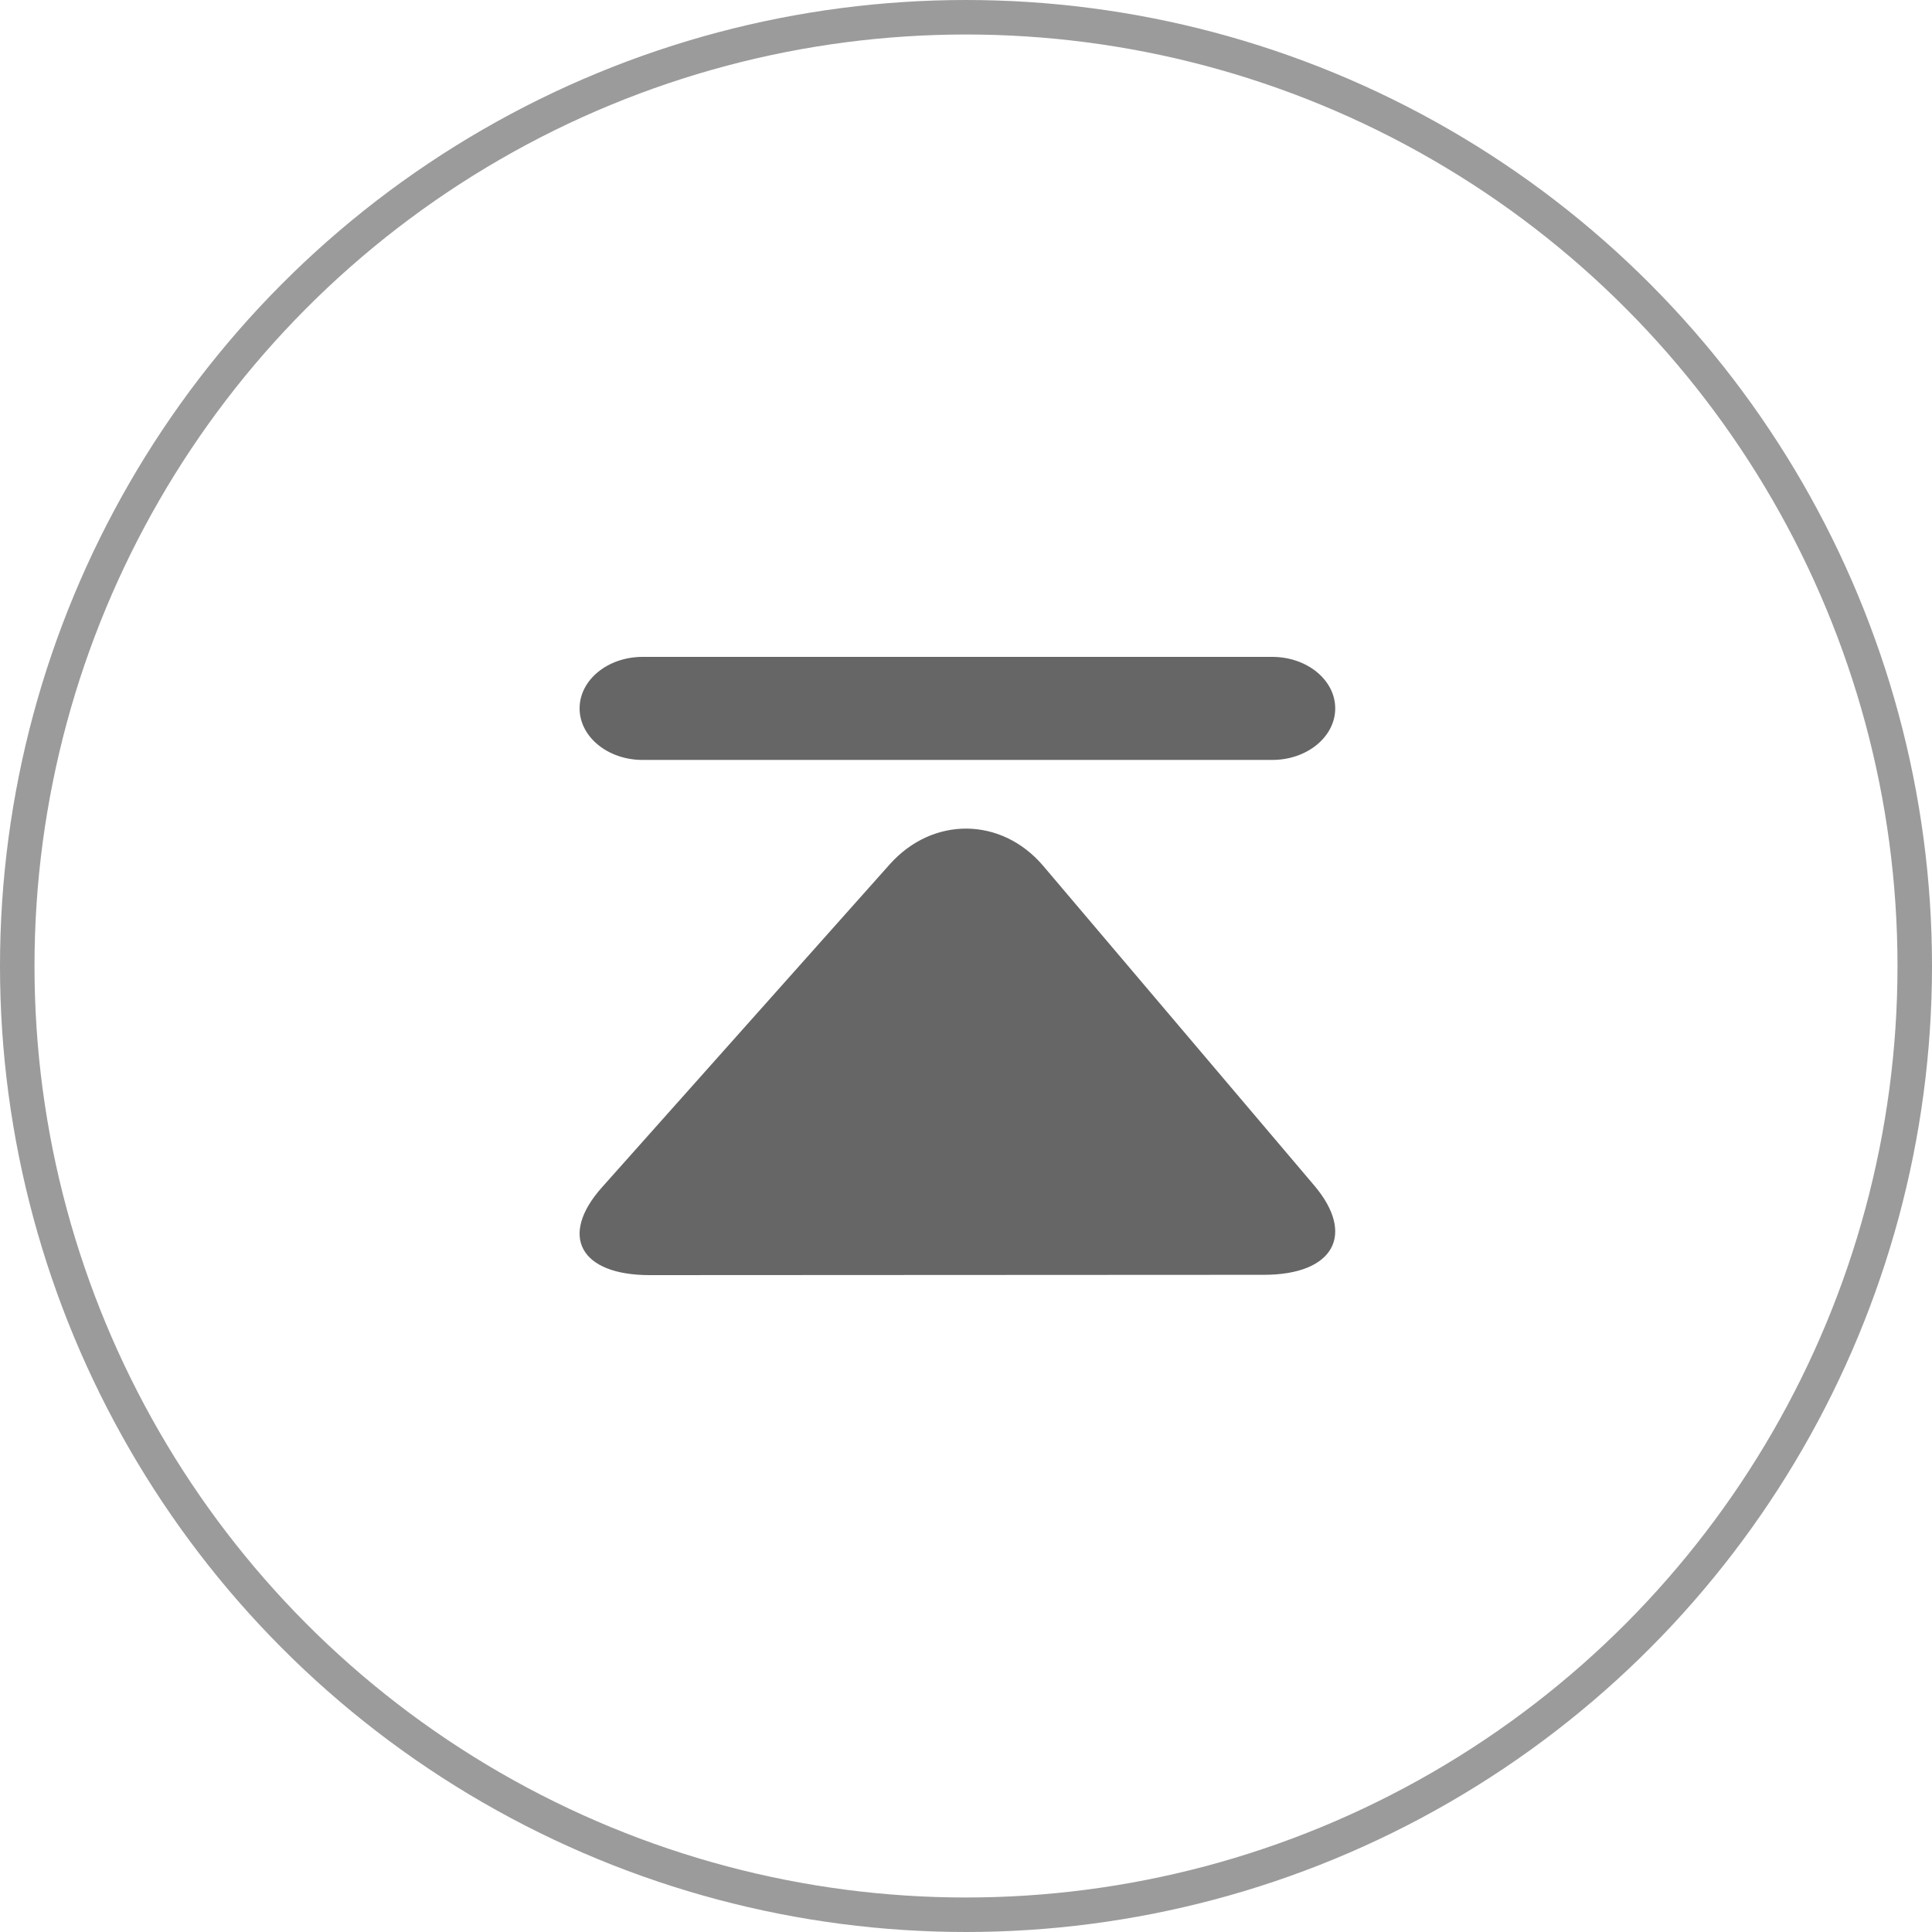 <?xml version="1.0" encoding="UTF-8"?>
<svg width="56px" height="56px" viewBox="0 0 56 56" version="1.1" xmlns="http://www.w3.org/2000/svg" xmlns:xlink="http://www.w3.org/1999/xlink">
    <!-- Generator: Sketch 50.2 (55047) - http://www.bohemiancoding.com/sketch -->
    <title>Slice 1</title>
    <desc>Created with Sketch.</desc>
    <defs></defs>
    <g id="Page-1" stroke="none" stroke-width="1" fill="none" fill-rule="evenodd">
        <g id="Group-23">
            <circle id="Oval-108" stroke="#9B9B9B" cx="28" cy="28" r="27.5"></circle>
            <path d="M16.8,20.533 C16.8,19.708 17.616,19.04 18.626,19.04 L36.876,19.04 C37.883,19.04 38.702,19.708 38.702,20.533 C38.702,21.357 37.886,22.027 36.876,22.027 L18.626,22.027 C17.616,22.027 16.8,21.357 16.8,20.533 Z M25.786,25.057 C27.036,23.653 29.033,23.674 30.244,25.105 L38.093,34.361 C39.306,35.792 38.65,36.951 36.634,36.951 L18.835,36.96 C16.816,36.962 16.195,35.824 17.445,34.419 L25.786,25.057 Z" id="Shape" fill="#666666" fill-rule="nonzero"></path>
        </g>
    </g>
</svg>